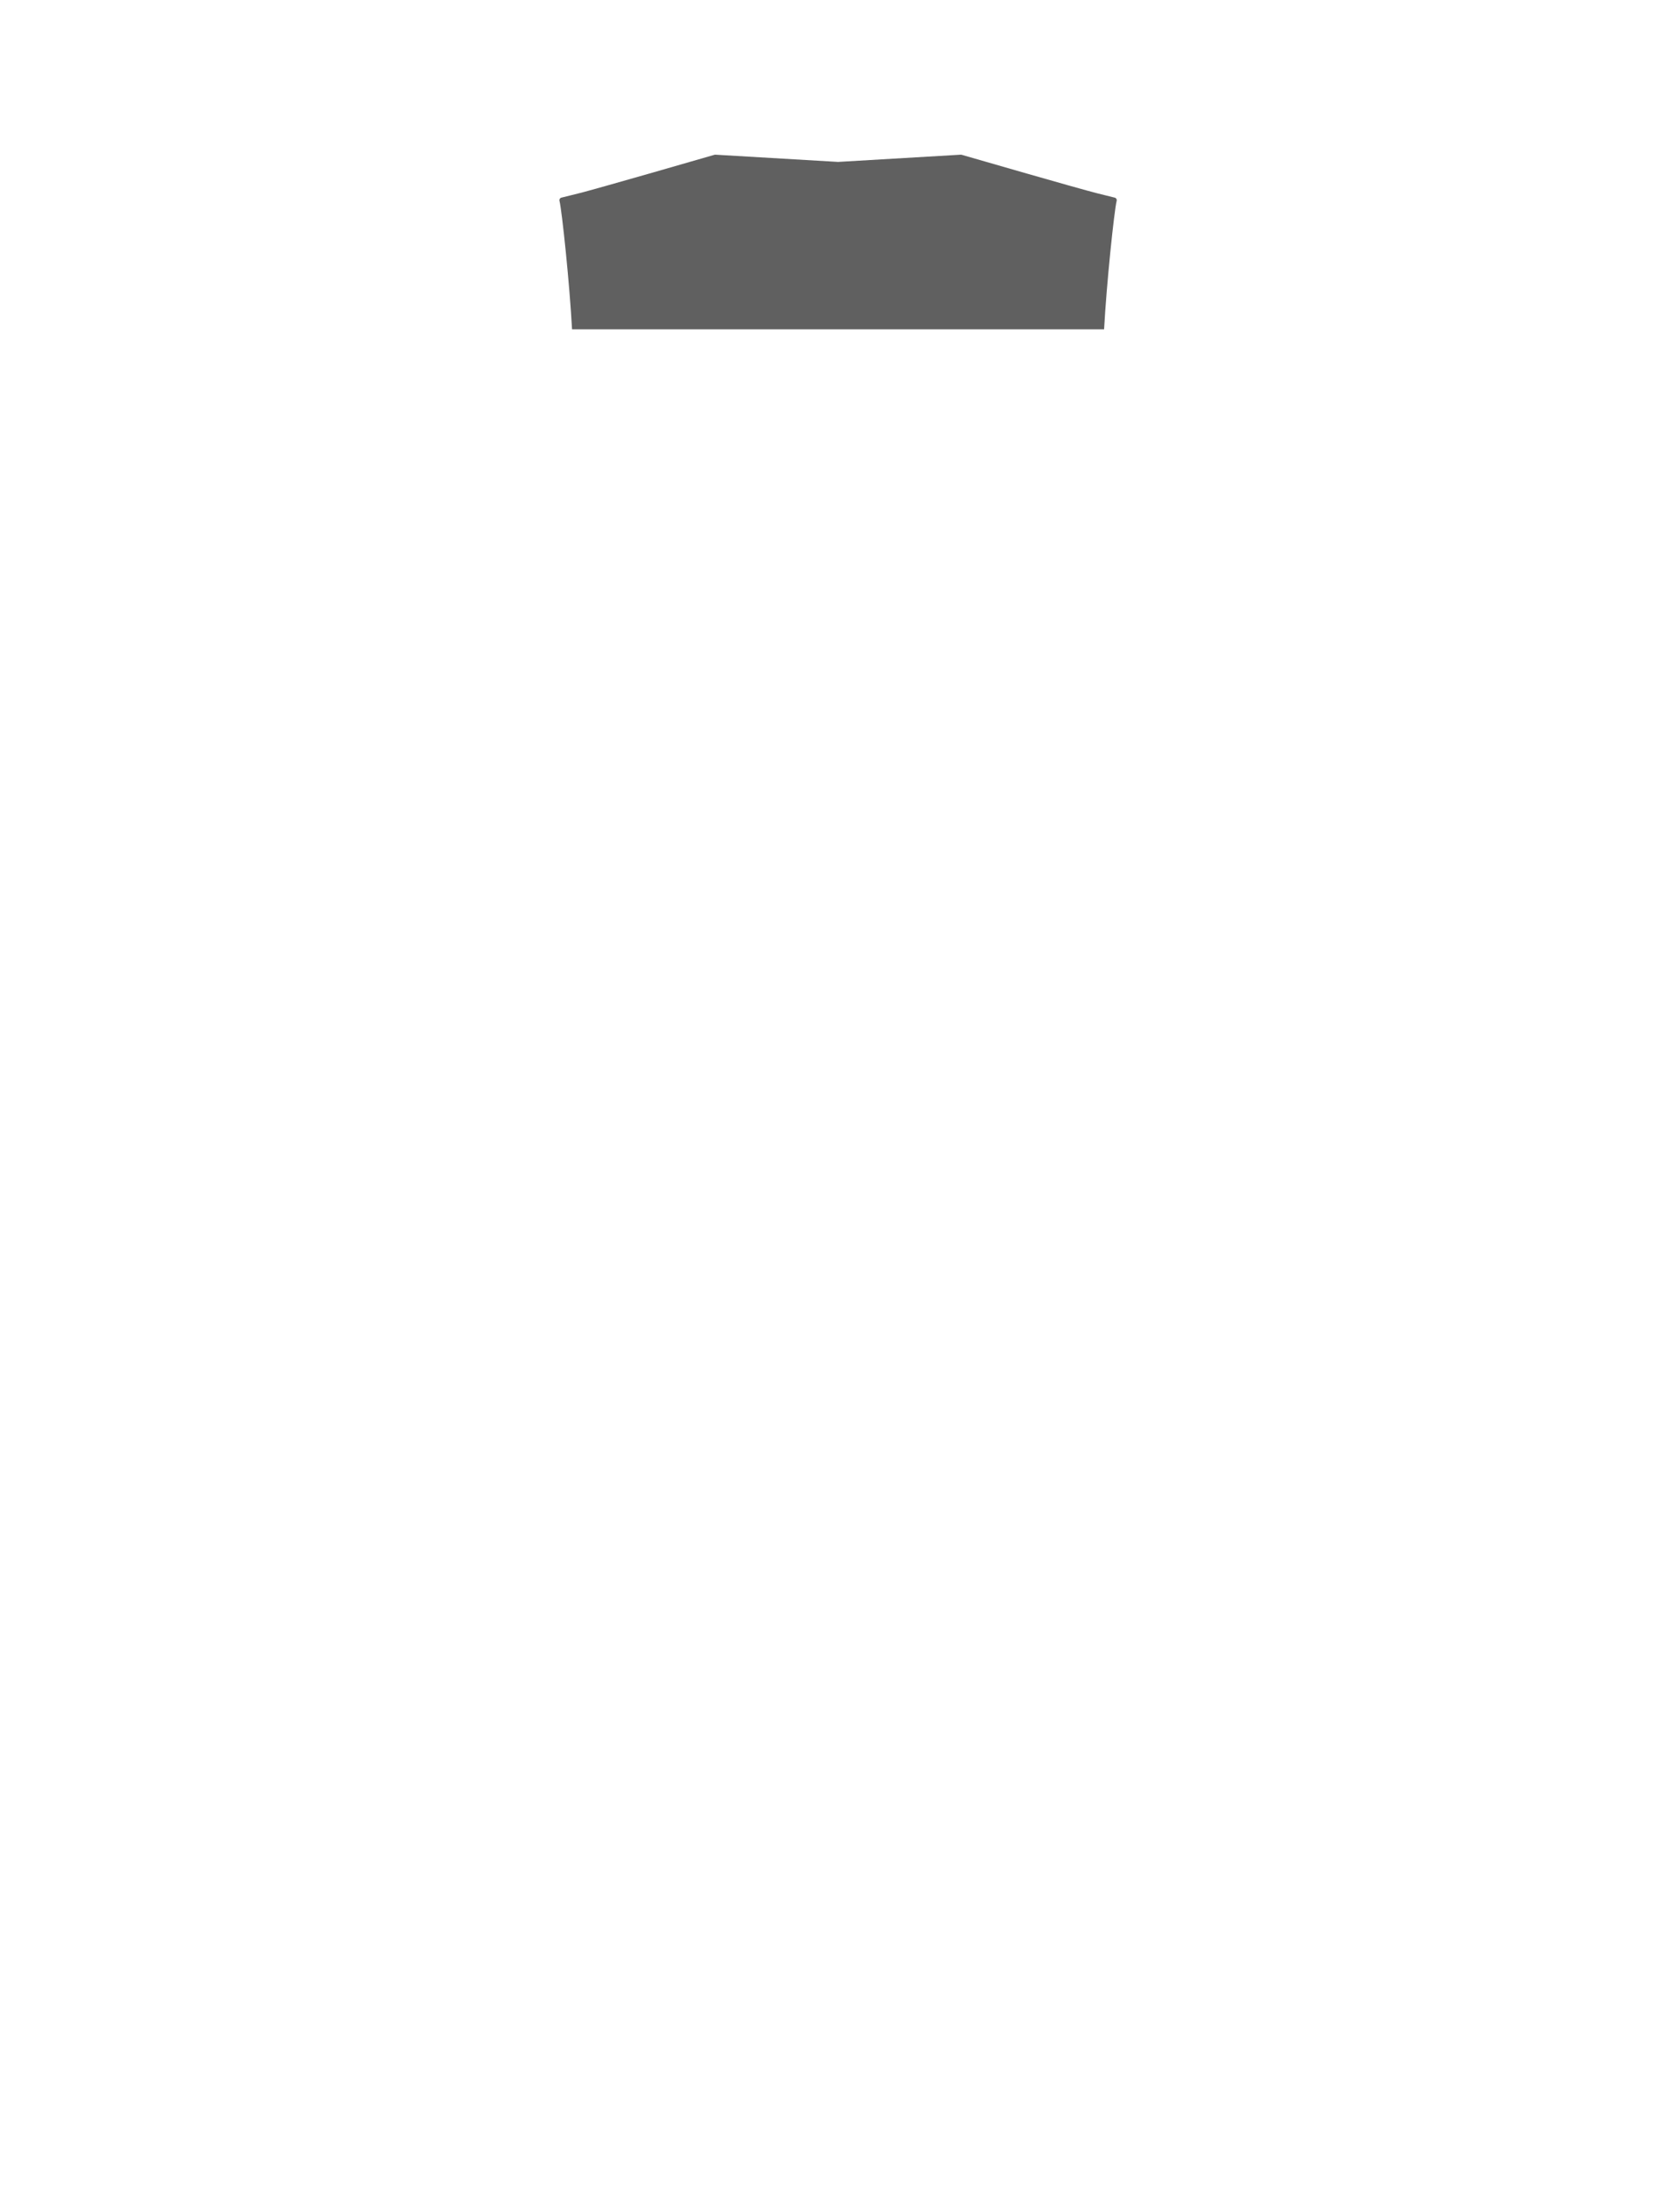 <?xml version="1.0" encoding="utf-8"?>
<!-- Generator: Adobe Illustrator 21.1.0, SVG Export Plug-In . SVG Version: 6.00 Build 0)  -->
<svg version="1.1" id="圖層_1" xmlns="http://www.w3.org/2000/svg" xmlns:xlink="http://www.w3.org/1999/xlink" x="0px" y="0px"
	 viewBox="0 0 1300 1700" enable-background="new 0 0 1300 1700" xml:space="preserve">
<path fill="#606060" d="M864.091,155.28c0.129-0.515,0.047-1.06-0.226-1.515c-0.274-0.455-0.717-0.782-1.232-0.91
	c-2.919-0.726-5.565-1.378-7.85-1.942c-2.178-0.537-4.034-0.995-5.519-1.366c-14.885-3.72-101.448-28.776-105.126-29.841
	c-0.22-0.064-0.449-0.089-0.674-0.076l-94.764,5.579c-0.052,0.003-0.103,0.008-0.152,0.015c-0.025-0.001-0.051-0.001-0.076,0
	c-0.051-0.007-0.103-0.012-0.154-0.015l-94.769-5.579c-0.227-0.015-0.455,0.012-0.674,0.076
	c-9.226,2.671-90.556,26.2-105.128,29.841c-1.473,0.369-3.315,0.823-5.517,1.366c-2.284,0.564-4.931,1.216-7.85,1.942
	c-0.515,0.128-0.958,0.455-1.231,0.91c-0.273,0.455-0.355,0.999-0.227,1.514c1.966,7.89,7.921,65.127,9.728,99.369h411.712
	C856.17,220.394,862.125,163.167,864.091,155.28z"/>
</svg>
